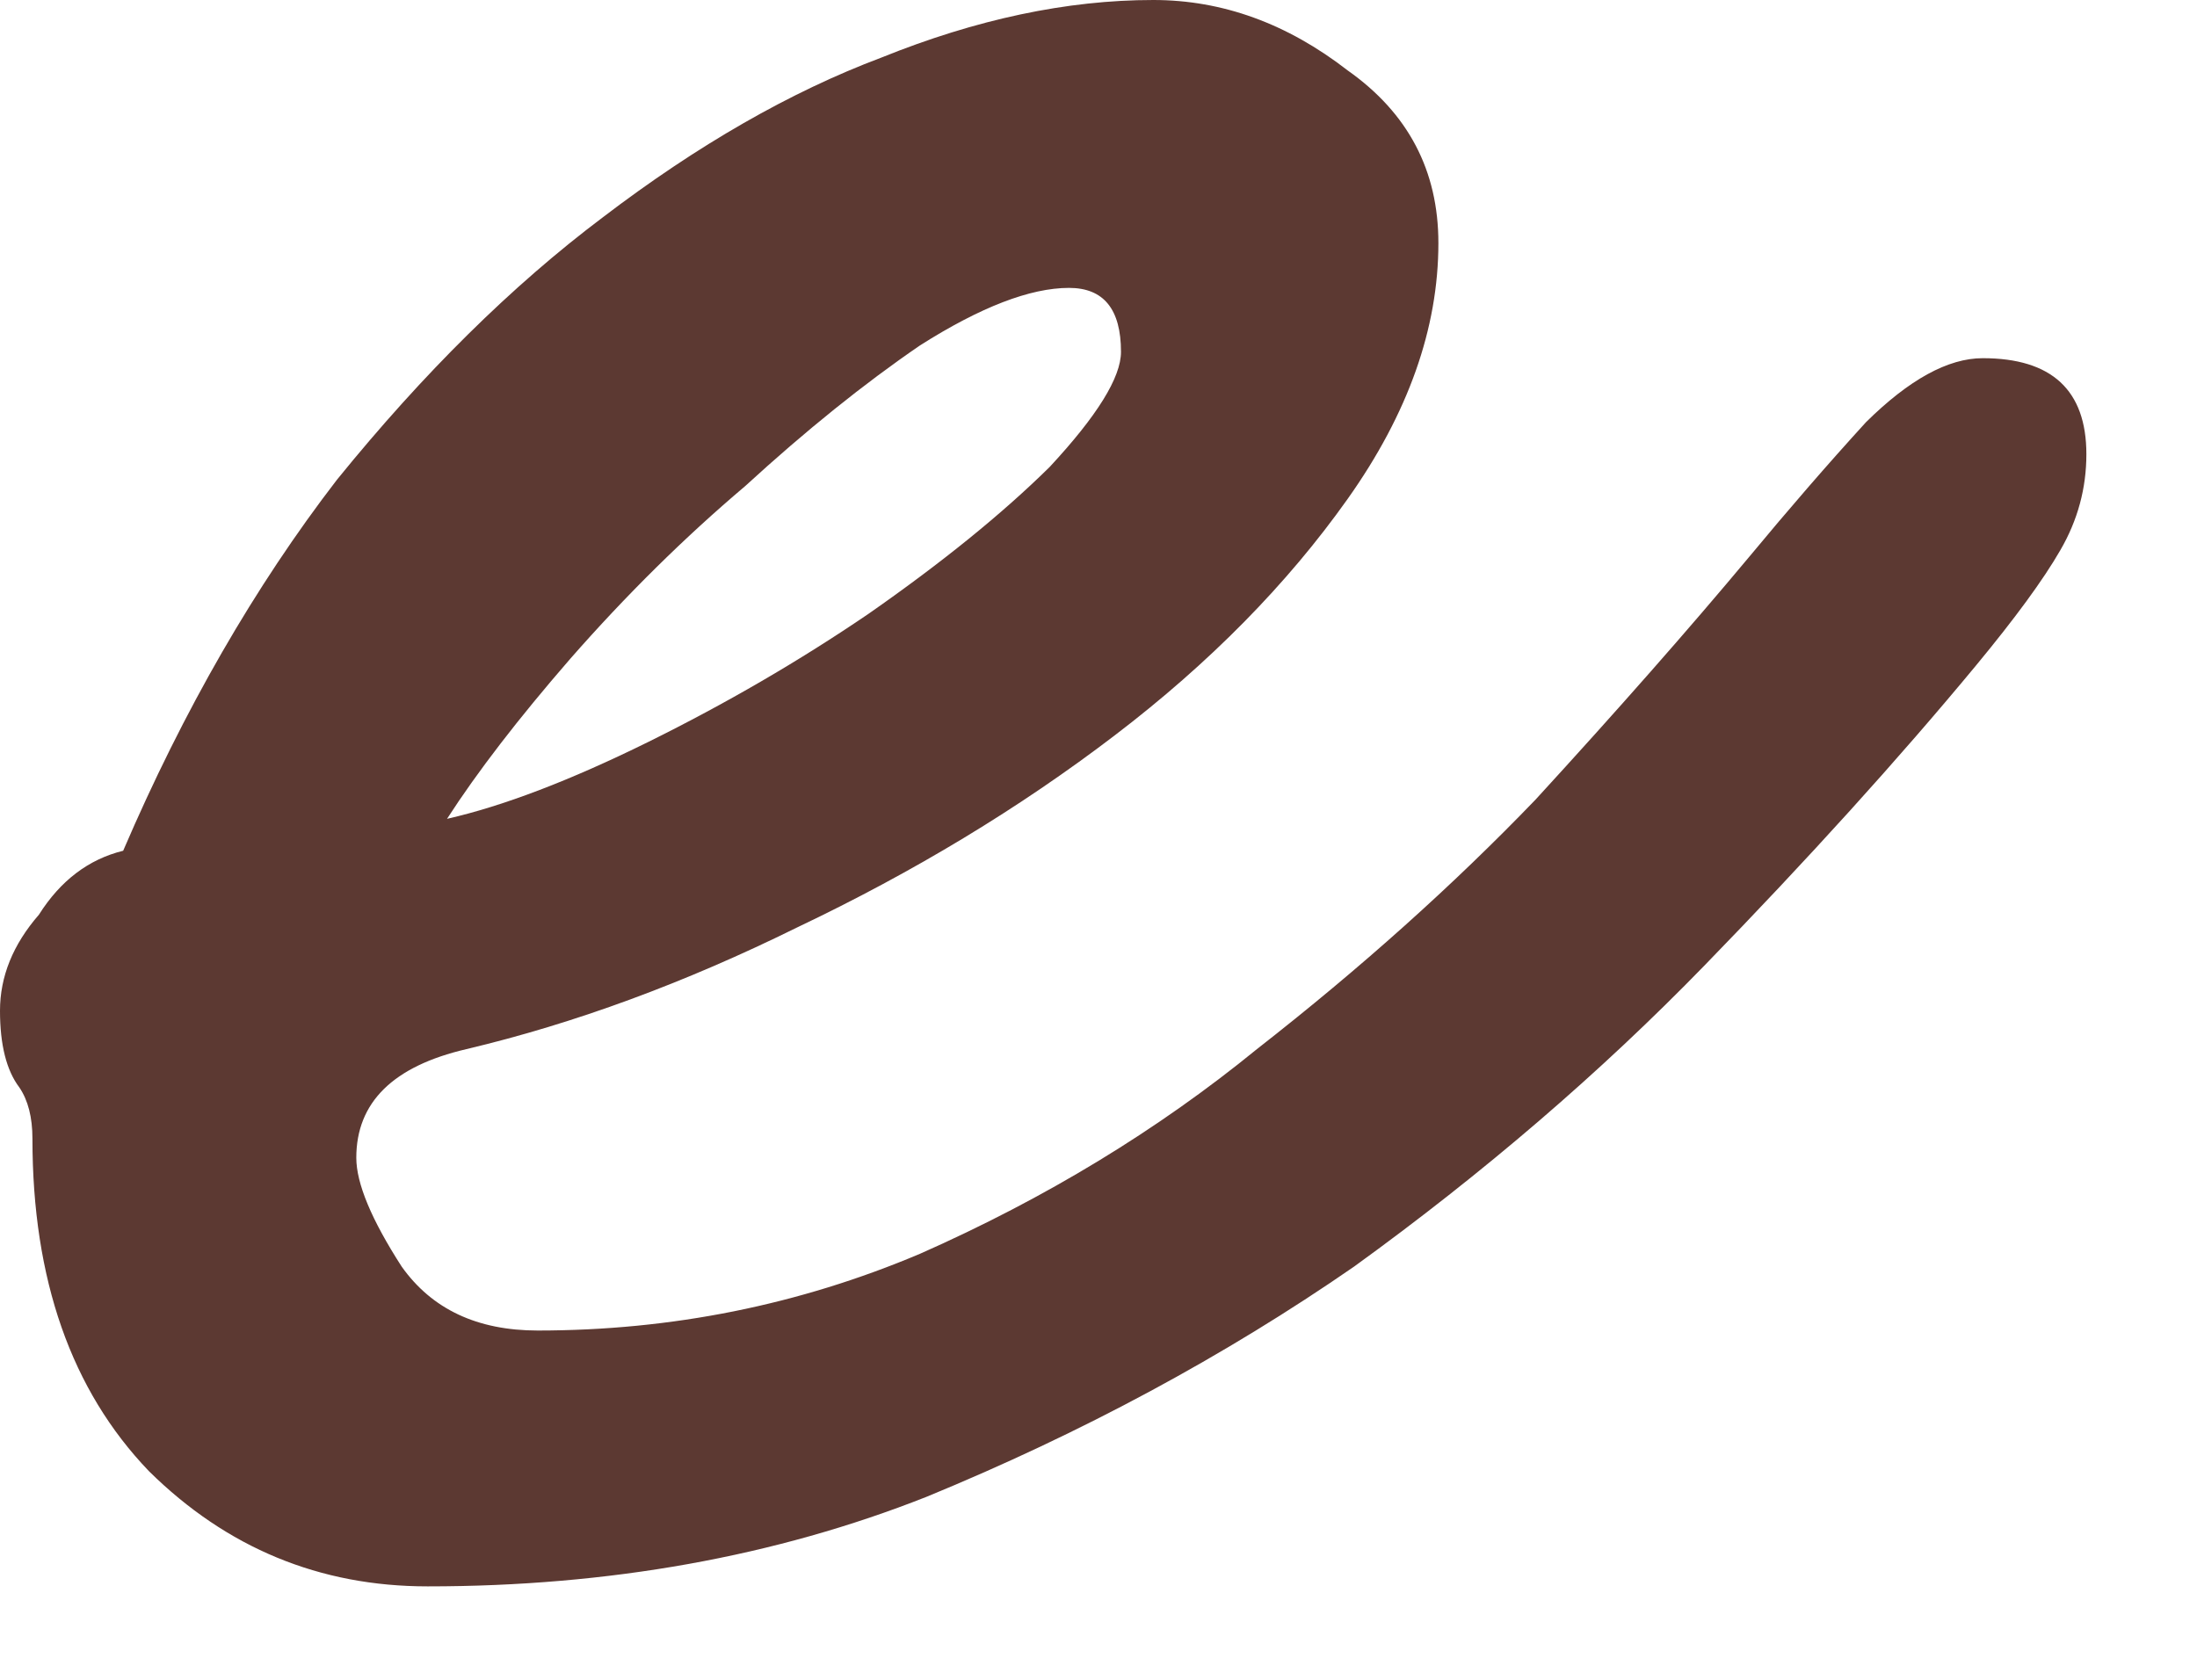 <?xml version="1.0" encoding="utf-8"?>
<svg xmlns="http://www.w3.org/2000/svg" fill="none" height="100%" overflow="visible" preserveAspectRatio="none" style="display: block;" viewBox="0 0 17 13" width="100%">
<path d="M13.537 4.307C13.838 3.944 14.138 3.597 14.439 3.267C14.773 2.937 15.074 2.772 15.342 2.772C15.876 2.772 16.144 3.02 16.144 3.515C16.144 3.779 16.077 4.026 15.943 4.257C15.81 4.488 15.592 4.785 15.291 5.149C14.69 5.875 13.988 6.65 13.186 7.475C12.384 8.3 11.481 9.076 10.478 9.802C9.476 10.495 8.373 11.089 7.169 11.584C6 12.046 4.713 12.277 3.309 12.277C2.473 12.277 1.755 11.98 1.153 11.386C0.551 10.759 0.251 9.901 0.251 8.812C0.251 8.647 0.217 8.515 0.15 8.416C0.05 8.284 0 8.086 0 7.822C0 7.558 0.1 7.31 0.301 7.079C0.468 6.815 0.685 6.65 0.953 6.584C1.421 5.495 1.972 4.538 2.607 3.713C3.276 2.888 3.961 2.211 4.663 1.683C5.398 1.122 6.117 0.71 6.819 0.446C7.554 0.149 8.256 0 8.924 0C9.459 0 9.96 0.182 10.428 0.545C10.896 0.875 11.13 1.32 11.13 1.881C11.13 2.541 10.896 3.201 10.428 3.861C9.96 4.521 9.359 5.132 8.623 5.693C7.888 6.254 7.069 6.749 6.167 7.178C5.298 7.607 4.445 7.921 3.61 8.119C3.042 8.251 2.757 8.531 2.757 8.96C2.757 9.158 2.874 9.439 3.108 9.802C3.342 10.132 3.693 10.297 4.161 10.297C5.197 10.297 6.183 10.099 7.119 9.703C8.089 9.274 8.958 8.746 9.726 8.119C10.529 7.492 11.247 6.848 11.882 6.188C12.517 5.495 13.069 4.868 13.537 4.307ZM8.272 2.228C7.972 2.228 7.587 2.376 7.119 2.673C6.685 2.97 6.234 3.333 5.766 3.762C5.298 4.158 4.846 4.604 4.412 5.099C4.011 5.561 3.693 5.974 3.459 6.337C3.894 6.238 4.412 6.04 5.014 5.743C5.615 5.446 6.183 5.116 6.718 4.752C7.286 4.356 7.754 3.977 8.122 3.614C8.49 3.218 8.674 2.921 8.674 2.723C8.674 2.393 8.54 2.228 8.272 2.228Z" fill="#5C3932" id="Vector"/>
</svg>
